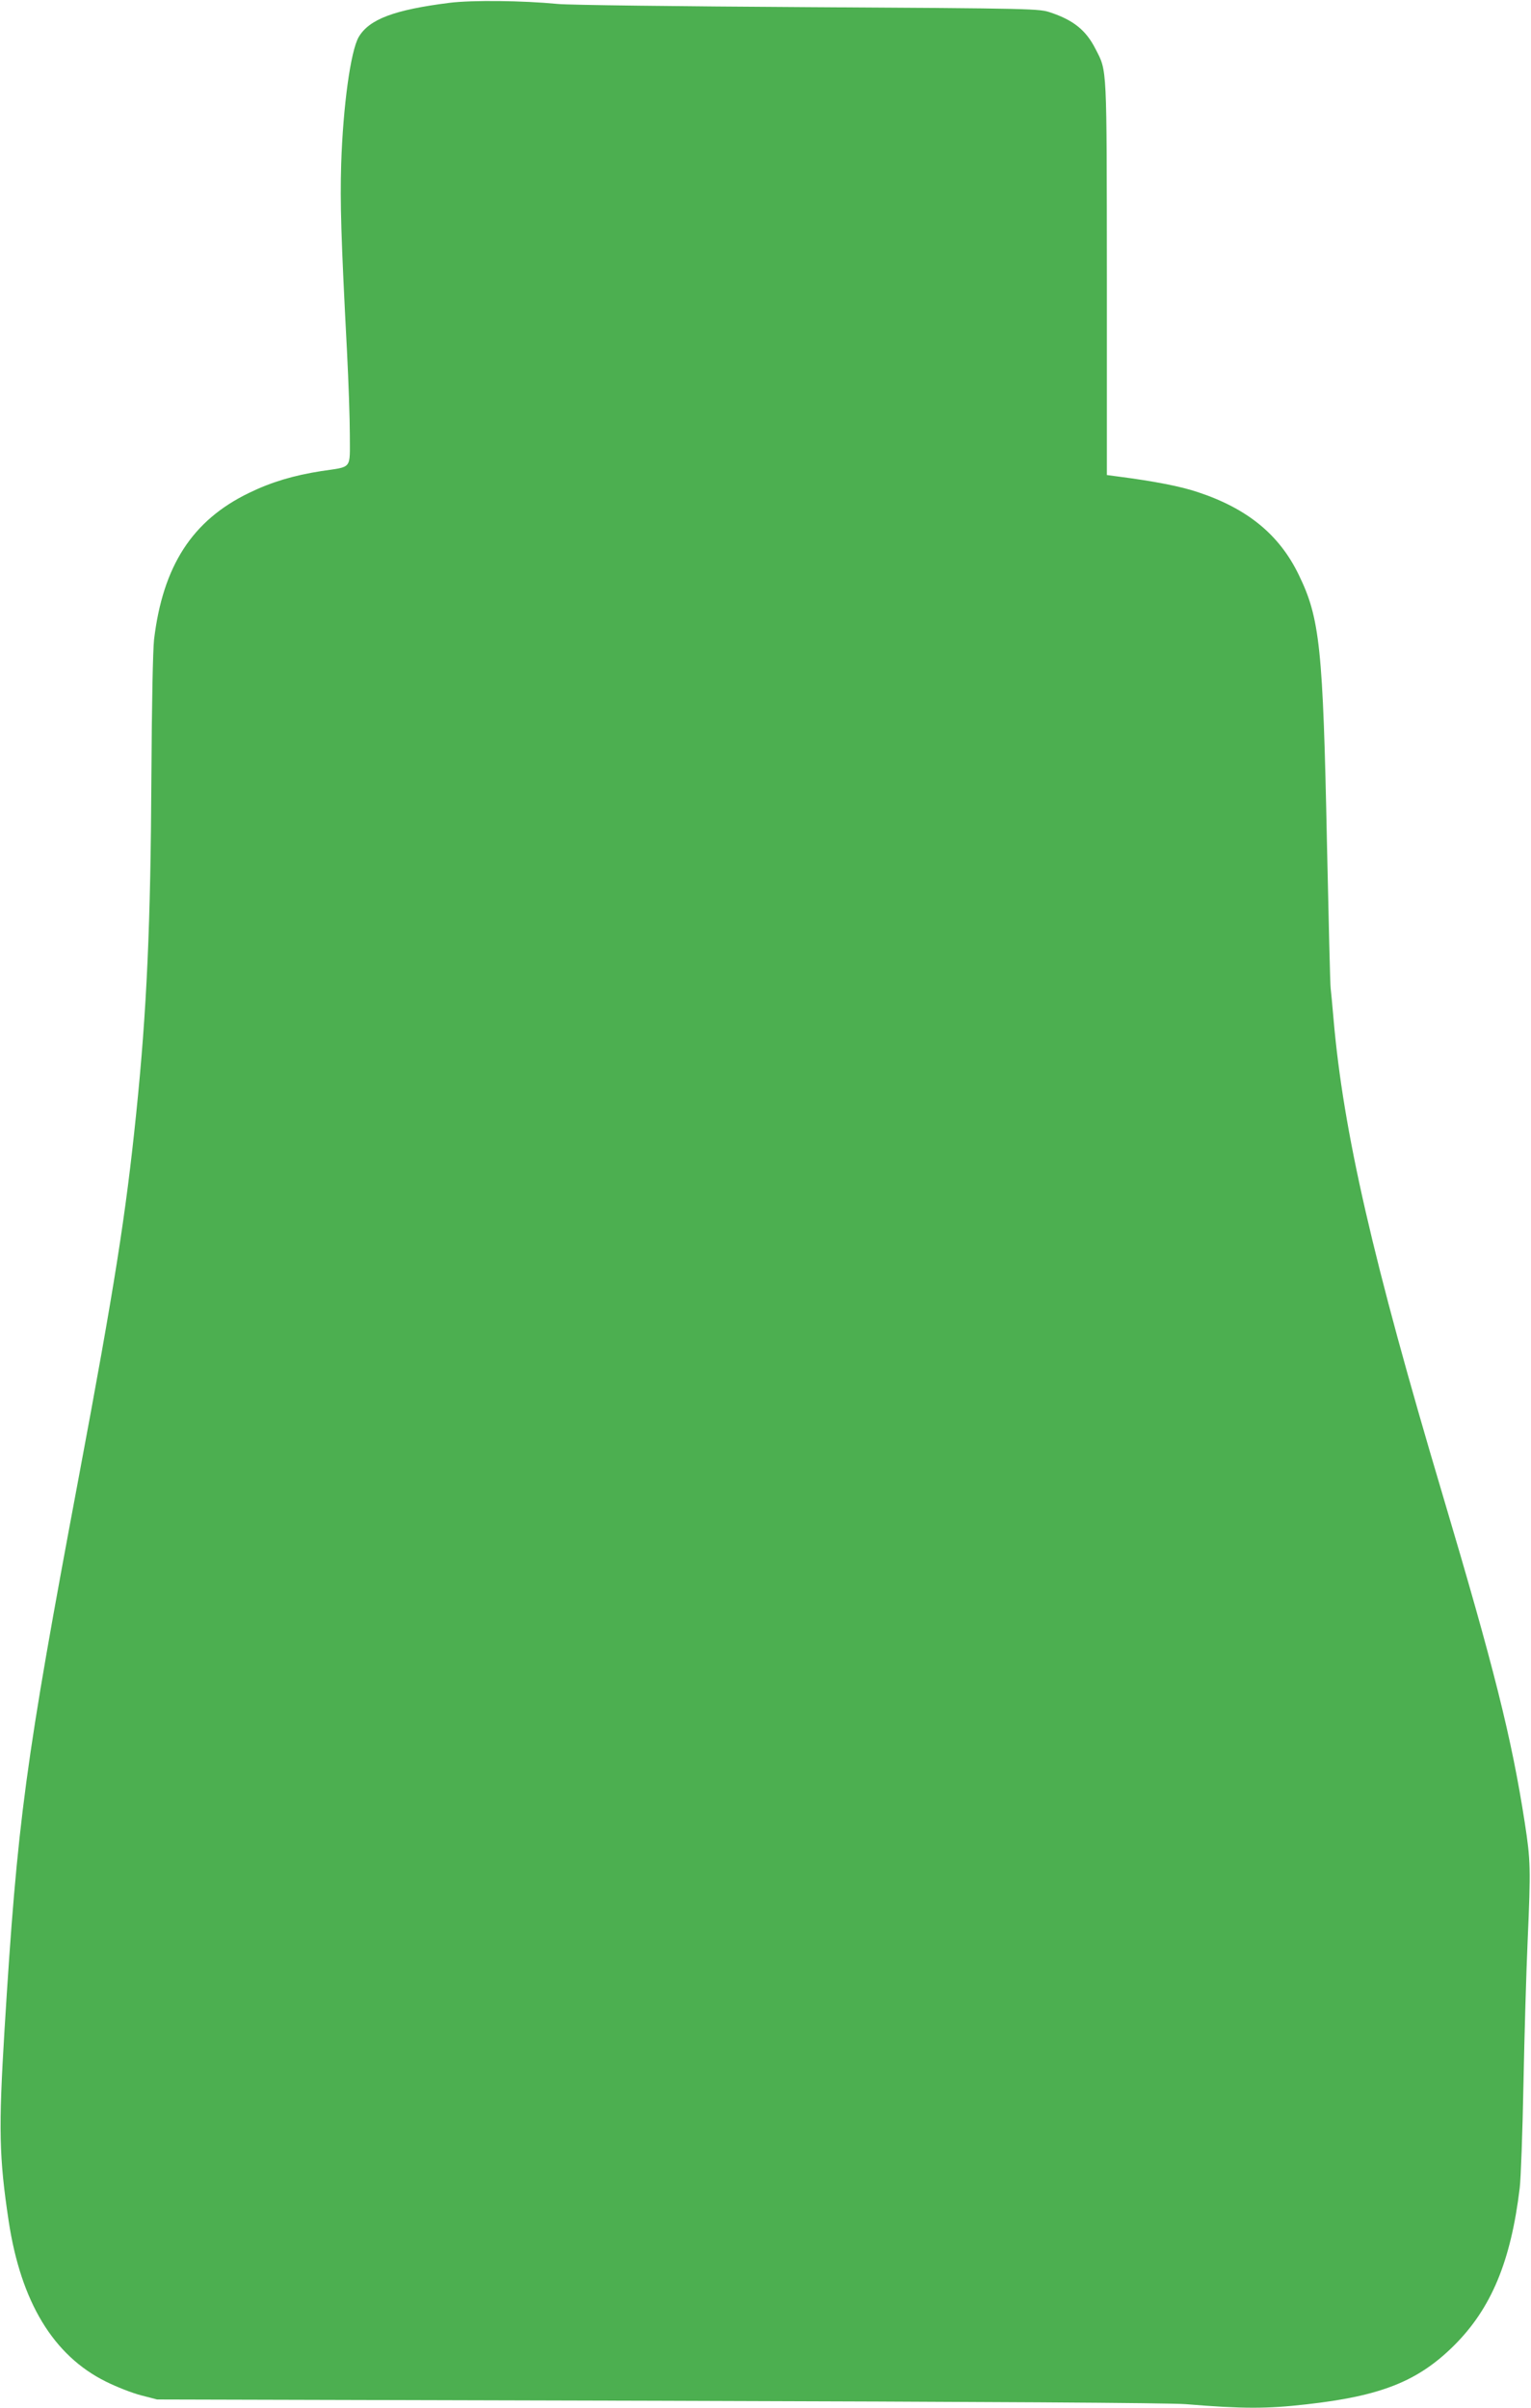 <?xml version="1.0" standalone="no"?>
<!DOCTYPE svg PUBLIC "-//W3C//DTD SVG 20010904//EN"
 "http://www.w3.org/TR/2001/REC-SVG-20010904/DTD/svg10.dtd">
<svg version="1.0" xmlns="http://www.w3.org/2000/svg"
 width="814pt" height="1280pt" viewBox="0 0 814 1280"
 preserveAspectRatio="xMidYMid meet">
<g transform="translate(0,1280) scale(0.1,-0.1)"
fill="#4caf50" stroke="none">
<path d="M2390 12785 c-294 -37 -427 -87 -483 -182 -43 -75 -83 -367 -93 -675
-6 -206 -1 -388 31 -998 8 -157 15 -356 15 -443 0 -185 15 -166 -152 -191
-147 -23 -265 -58 -384 -116 -302 -146 -458 -388 -505 -780 -6 -57 -12 -342
-14 -720 -4 -791 -24 -1247 -81 -1800 -55 -536 -115 -917 -304 -1925 -287
-1529 -327 -1824 -396 -2945 -32 -525 -29 -677 22 -1015 65 -431 238 -716 517
-854 56 -28 140 -61 187 -73 l85 -22 2670 -7 c1741 -5 2715 -11 2800 -18 304
-25 429 -25 640 -1 396 44 593 122 784 311 199 197 304 448 351 839 6 47 15
296 20 555 5 259 15 598 22 755 17 390 16 430 -15 631 -70 453 -164 826 -437
1744 -371 1246 -528 1929 -580 2530 -6 72 -13 144 -15 160 -3 17 -11 368 -20
780 -21 1029 -37 1189 -150 1420 -103 213 -273 352 -536 439 -92 31 -231 58
-424 83 l-60 8 0 1045 c-1 1145 2 1098 -60 1219 -50 99 -116 153 -238 194 -61
21 -76 22 -1292 29 -676 4 -1275 11 -1330 17 -188 18 -452 21 -575 6z"/>
</g>
</svg>
